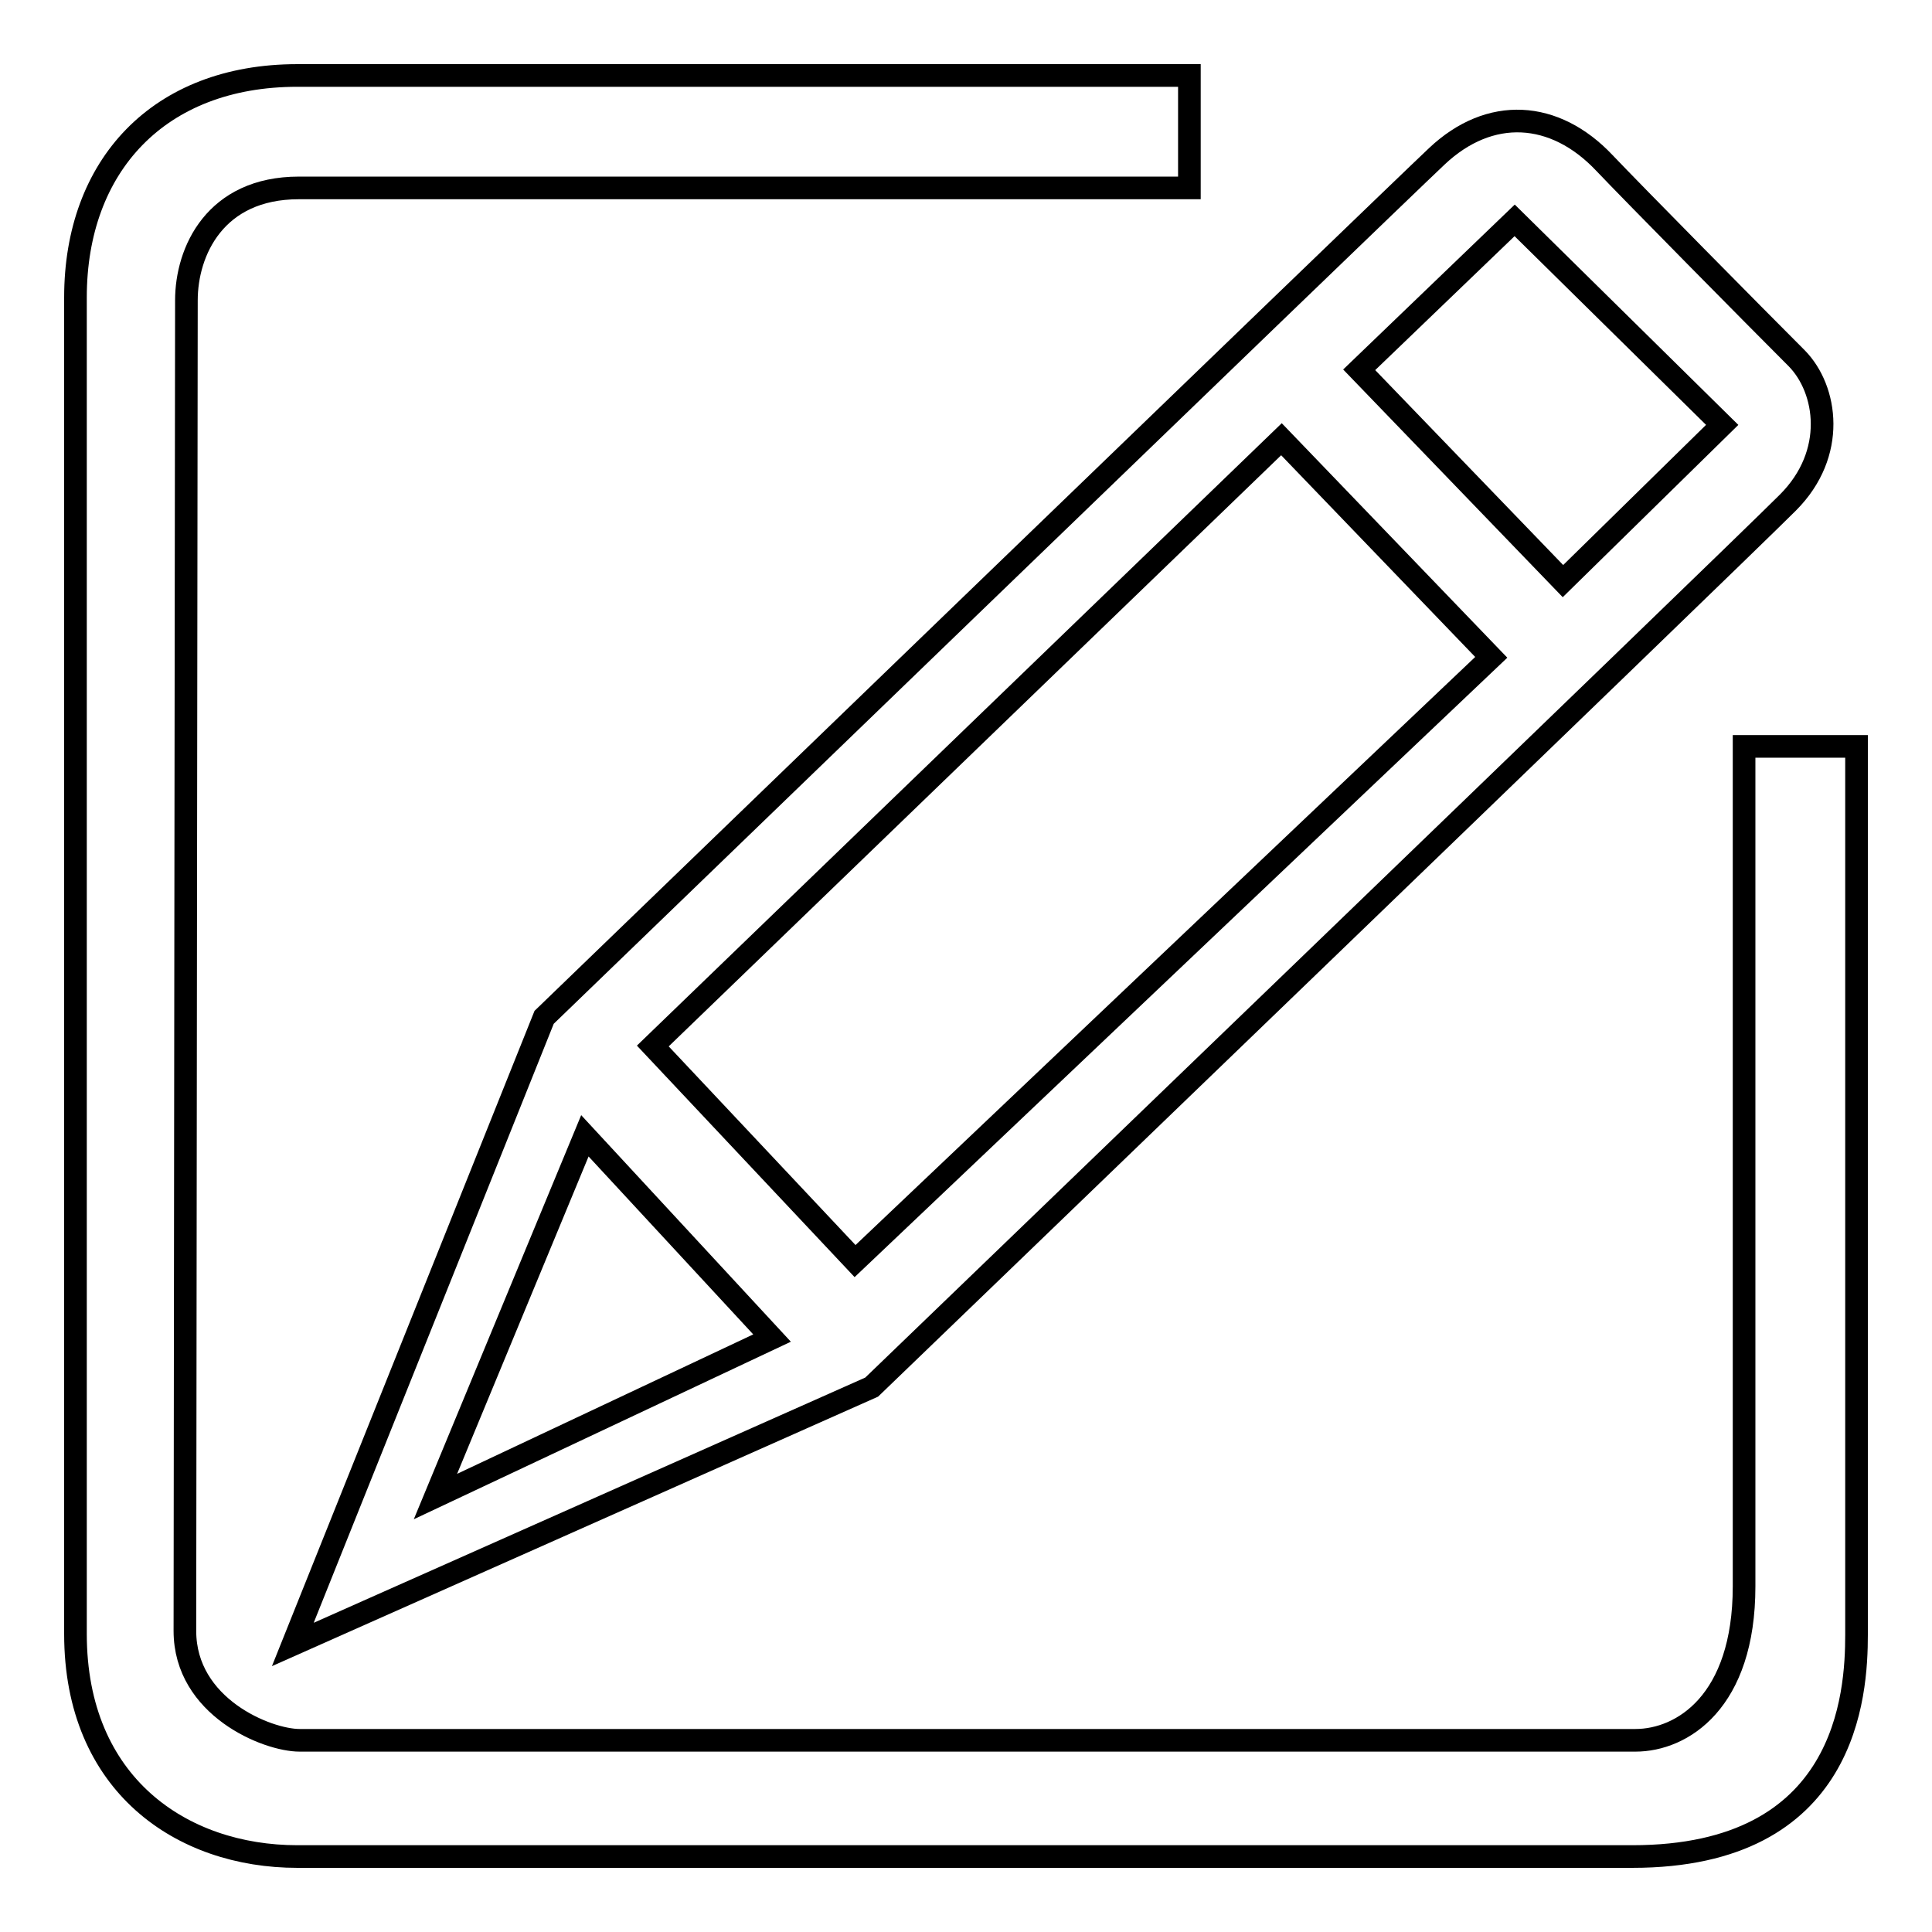<?xml version="1.0" encoding="utf-8"?>
<!-- Svg Vector Icons : http://www.onlinewebfonts.com/icon -->
<!DOCTYPE svg PUBLIC "-//W3C//DTD SVG 1.1//EN" "http://www.w3.org/Graphics/SVG/1.1/DTD/svg11.dtd">
<svg version="1.1" xmlns="http://www.w3.org/2000/svg" xmlns:xlink="http://www.w3.org/1999/xlink" x="0px" y="0px" viewBox="0 0 256 256" enable-background="new 0 0 256 256" xml:space="preserve">
<g><g><path stroke-width="3" fill-opacity="0" stroke="#000000"  d="M157.6,10v14.9c0,0-113.7,0-118,0c-11.1,0-14.9,8.4-14.9,14.9c0,7.2-0.2,160.5-0.2,176.3c0,10.1,10.9,14.5,15.2,14.5c8.4,0,165.6,0,177,0c6.2,0,14.4-5.1,14.4-20.4c0-9.9,0-111.3,0-111.3H246c0,0,0,110.2,0,117.7c0,7.9-1.2,29.4-29.7,29.4c-24.1,0-169.5,0-176.9,0c-15.3,0-29.4-9.5-29.4-29.5c0-15.1,0-167.6,0-177.1C10,22,21,10,39.4,10C64.5,10,157.6,10,157.6,10z"/><path stroke-width="3" fill-opacity="0" stroke="#000000"  d="M238.1,47.5c-5.5-5.5-21.8-22-25.5-25.9c-6.6-7-15.2-7.5-22.2-0.9c-6.9,6.5-118.3,114.1-118.3,114.1l-33.3,83.1l76.7-34.1c0,0,113.6-109.4,121.4-117.2C243.4,60.1,242.1,51.6,238.1,47.5z M57.7,198.3l19.8-47.8l24.8,26.8L57.7,198.3z M113.3,167.1l-26.8-28.5l83.3-80.4l27.8,28.9L113.3,167.1z M207.1,77l-27-28l20.6-19.8l27.5,27.1L207.1,77z"/></g></g>
</svg>